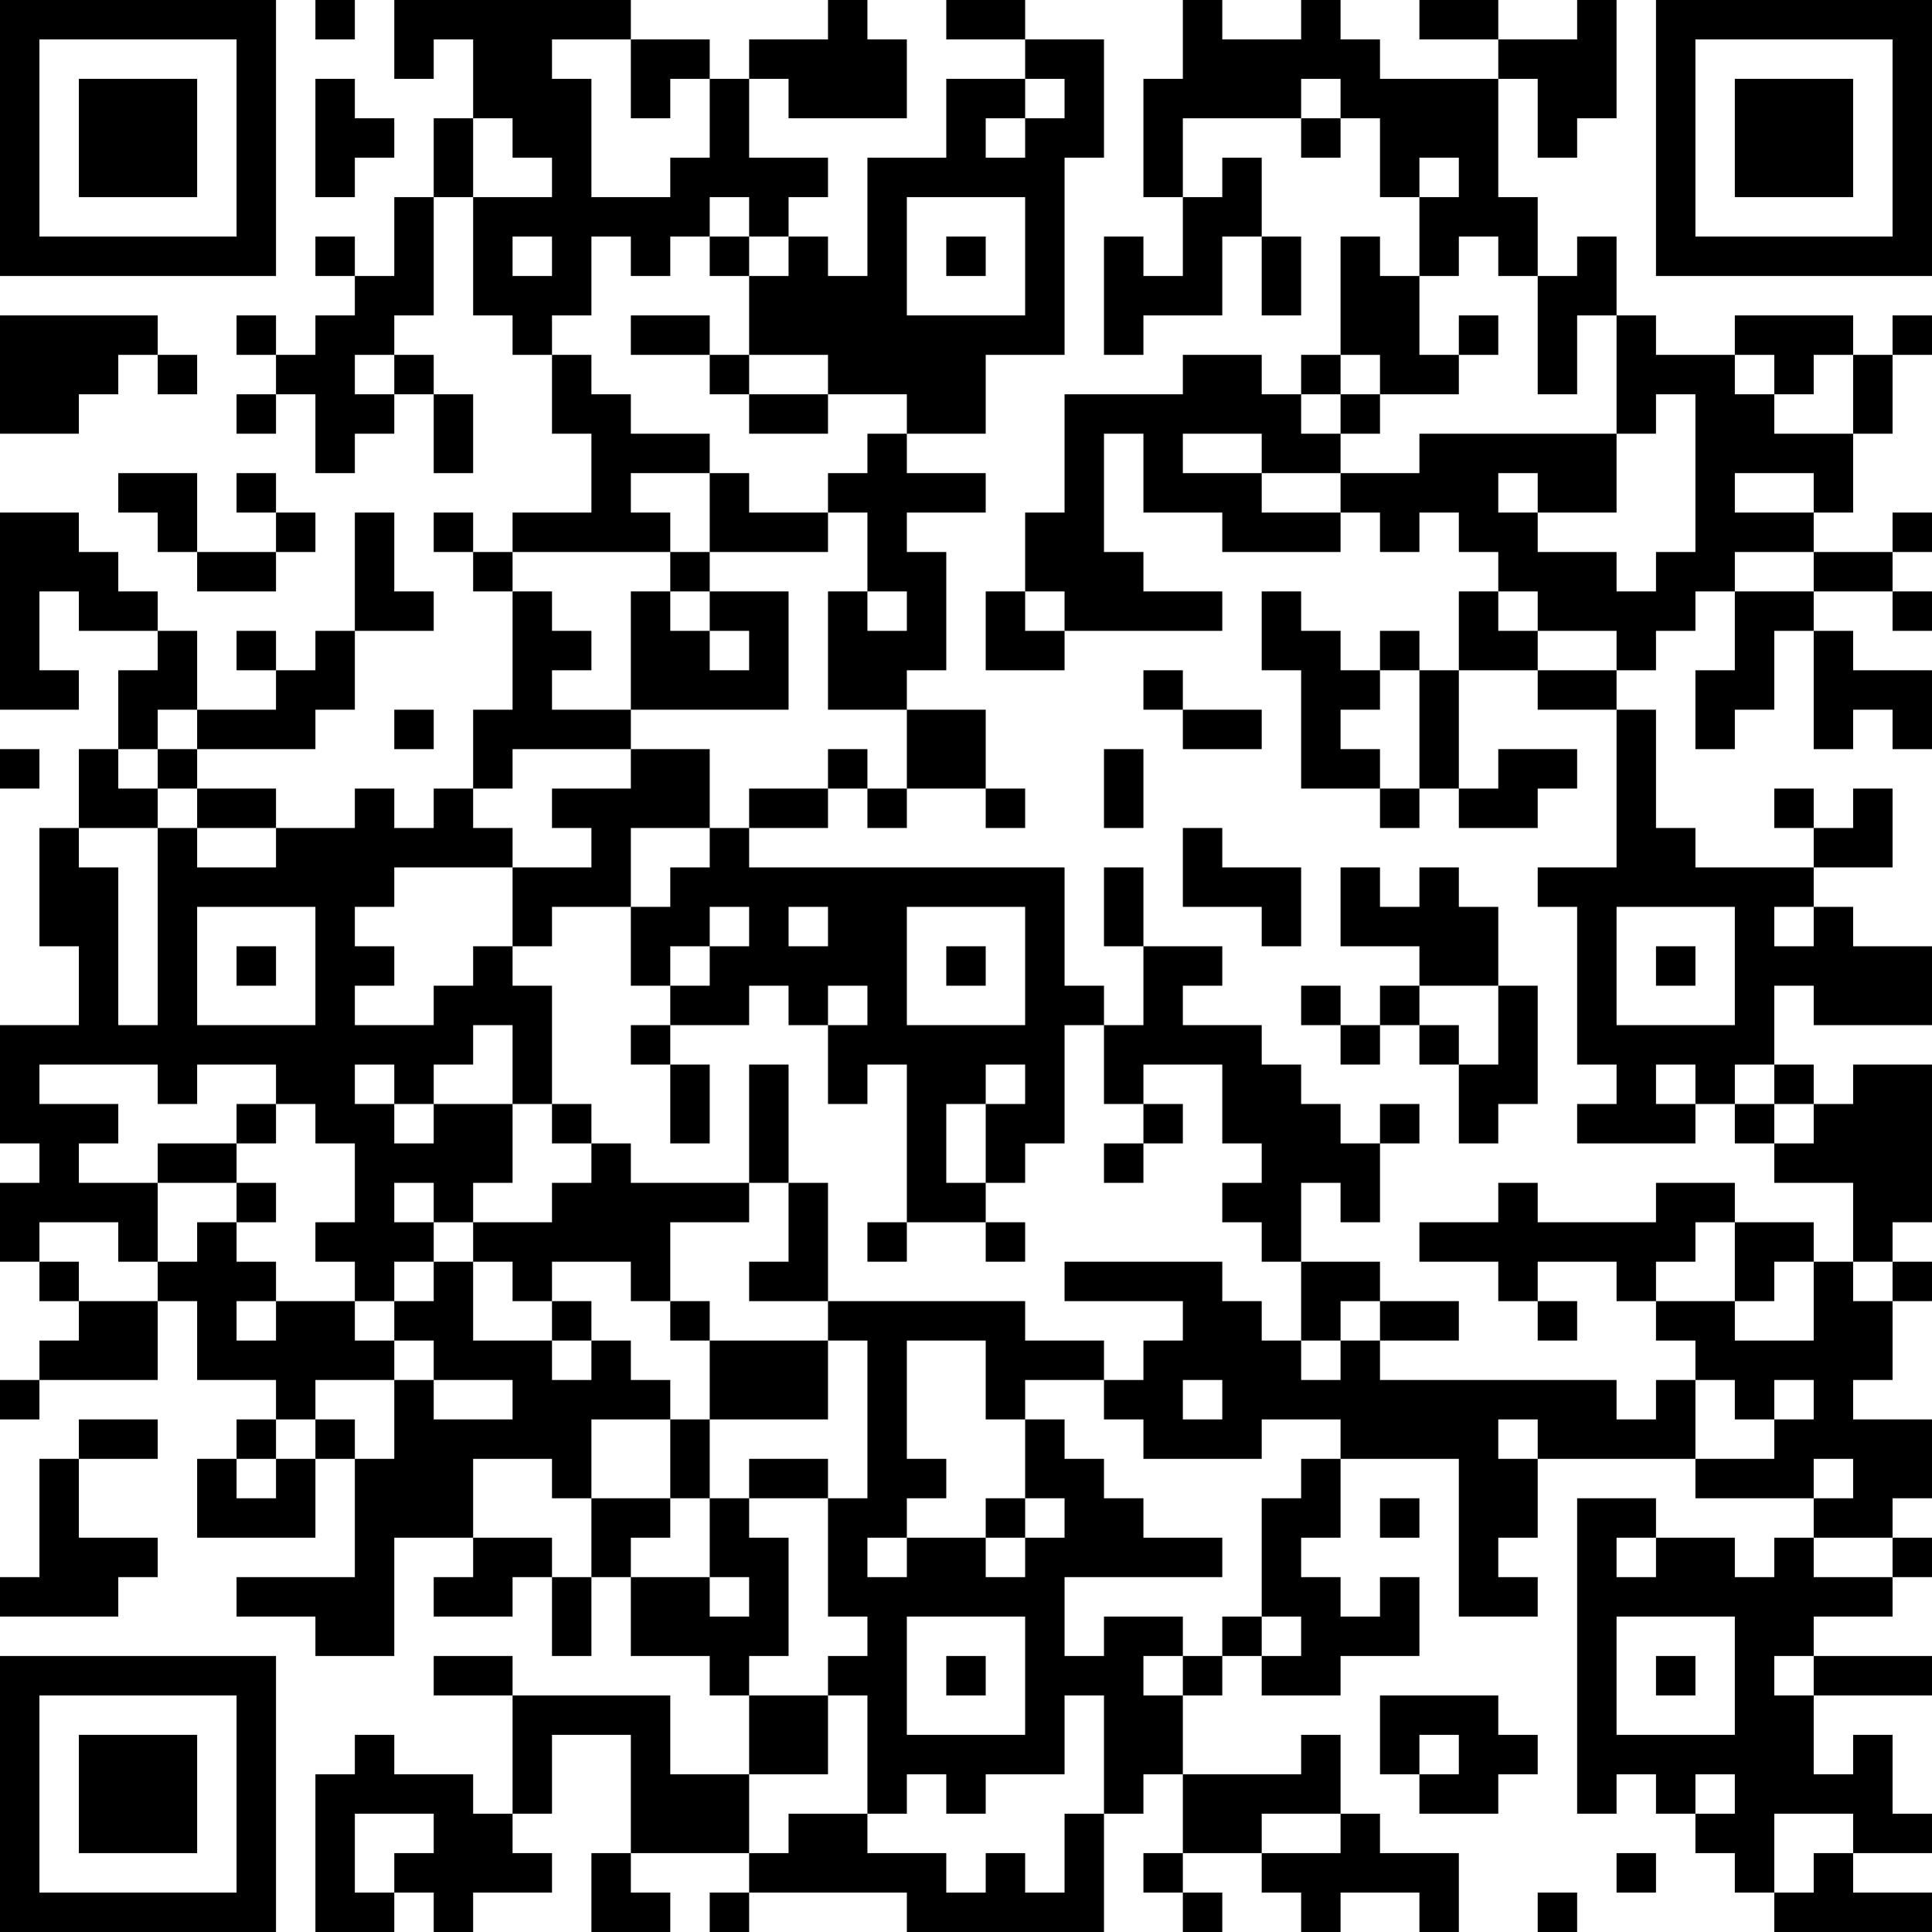 <?xml version="1.0" encoding="UTF-8"?>
<svg xmlns="http://www.w3.org/2000/svg" version="1.1" width="250" height="250" viewBox="0 0 250 250"><rect x="0" y="0" width="250" height="250" fill="#ffffff"/><g transform="scale(5.102)"><g transform="translate(0,0)"><path fill-rule="evenodd" d="M8 0L8 1L9 1L9 0ZM10 0L10 2L11 2L11 1L12 1L12 3L11 3L11 5L10 5L10 7L9 7L9 6L8 6L8 7L9 7L9 8L8 8L8 9L7 9L7 8L6 8L6 9L7 9L7 10L6 10L6 11L7 11L7 10L8 10L8 12L9 12L9 11L10 11L10 10L11 10L11 12L12 12L12 10L11 10L11 9L10 9L10 8L11 8L11 5L12 5L12 8L13 8L13 9L14 9L14 11L15 11L15 13L13 13L13 14L12 14L12 13L11 13L11 14L12 14L12 15L13 15L13 18L12 18L12 20L11 20L11 21L10 21L10 20L9 20L9 21L7 21L7 20L5 20L5 19L8 19L8 18L9 18L9 16L11 16L11 15L10 15L10 13L9 13L9 16L8 16L8 17L7 17L7 16L6 16L6 17L7 17L7 18L5 18L5 16L4 16L4 15L3 15L3 14L2 14L2 13L0 13L0 18L2 18L2 17L1 17L1 15L2 15L2 16L4 16L4 17L3 17L3 19L2 19L2 21L1 21L1 24L2 24L2 26L0 26L0 29L1 29L1 30L0 30L0 32L1 32L1 33L2 33L2 34L1 34L1 35L0 35L0 36L1 36L1 35L4 35L4 33L5 33L5 35L7 35L7 36L6 36L6 37L5 37L5 39L8 39L8 37L9 37L9 40L6 40L6 41L8 41L8 42L10 42L10 39L12 39L12 40L11 40L11 41L13 41L13 40L14 40L14 42L15 42L15 40L16 40L16 42L18 42L18 43L19 43L19 45L17 45L17 43L13 43L13 42L11 42L11 43L13 43L13 46L12 46L12 45L10 45L10 44L9 44L9 45L8 45L8 49L10 49L10 48L11 48L11 49L12 49L12 48L14 48L14 47L13 47L13 46L14 46L14 44L16 44L16 47L15 47L15 49L17 49L17 48L16 48L16 47L19 47L19 48L18 48L18 49L19 49L19 48L23 48L23 49L28 49L28 46L29 46L29 45L30 45L30 47L29 47L29 48L30 48L30 49L31 49L31 48L30 48L30 47L32 47L32 48L33 48L33 49L34 49L34 48L36 48L36 49L37 49L37 47L35 47L35 46L34 46L34 44L33 44L33 45L30 45L30 43L31 43L31 42L32 42L32 43L34 43L34 42L36 42L36 40L35 40L35 41L34 41L34 40L33 40L33 39L34 39L34 37L37 37L37 41L39 41L39 40L38 40L38 39L39 39L39 37L43 37L43 38L46 38L46 39L45 39L45 40L44 40L44 39L42 39L42 38L40 38L40 46L41 46L41 45L42 45L42 46L43 46L43 47L44 47L44 48L45 48L45 49L49 49L49 48L47 48L47 47L49 47L49 46L48 46L48 44L47 44L47 45L46 45L46 43L49 43L49 42L46 42L46 41L48 41L48 40L49 40L49 39L48 39L48 38L49 38L49 36L47 36L47 35L48 35L48 33L49 33L49 32L48 32L48 31L49 31L49 27L47 27L47 28L46 28L46 27L45 27L45 25L46 25L46 26L49 26L49 24L47 24L47 23L46 23L46 22L48 22L48 20L47 20L47 21L46 21L46 20L45 20L45 21L46 21L46 22L43 22L43 21L42 21L42 18L41 18L41 17L42 17L42 16L43 16L43 15L44 15L44 17L43 17L43 19L44 19L44 18L45 18L45 16L46 16L46 19L47 19L47 18L48 18L48 19L49 19L49 17L47 17L47 16L46 16L46 15L48 15L48 16L49 16L49 15L48 15L48 14L49 14L49 13L48 13L48 14L46 14L46 13L47 13L47 11L48 11L48 9L49 9L49 8L48 8L48 9L47 9L47 8L44 8L44 9L42 9L42 8L41 8L41 6L40 6L40 7L39 7L39 5L38 5L38 2L39 2L39 4L40 4L40 3L41 3L41 0L40 0L40 1L38 1L38 0L36 0L36 1L38 1L38 2L35 2L35 1L34 1L34 0L33 0L33 1L31 1L31 0L30 0L30 2L29 2L29 5L30 5L30 7L29 7L29 6L28 6L28 9L29 9L29 8L31 8L31 6L32 6L32 8L33 8L33 6L32 6L32 4L31 4L31 5L30 5L30 3L33 3L33 4L34 4L34 3L35 3L35 5L36 5L36 7L35 7L35 6L34 6L34 9L33 9L33 10L32 10L32 9L30 9L30 10L27 10L27 13L26 13L26 15L25 15L25 17L27 17L27 16L31 16L31 15L29 15L29 14L28 14L28 11L29 11L29 13L31 13L31 14L34 14L34 13L35 13L35 14L36 14L36 13L37 13L37 14L38 14L38 15L37 15L37 17L36 17L36 16L35 16L35 17L34 17L34 16L33 16L33 15L32 15L32 17L33 17L33 20L35 20L35 21L36 21L36 20L37 20L37 21L39 21L39 20L40 20L40 19L38 19L38 20L37 20L37 17L39 17L39 18L41 18L41 22L39 22L39 23L40 23L40 27L41 27L41 28L40 28L40 29L43 29L43 28L44 28L44 29L45 29L45 30L47 30L47 32L46 32L46 31L44 31L44 30L42 30L42 31L39 31L39 30L38 30L38 31L36 31L36 32L38 32L38 33L39 33L39 34L40 34L40 33L39 33L39 32L41 32L41 33L42 33L42 34L43 34L43 35L42 35L42 36L41 36L41 35L35 35L35 34L37 34L37 33L35 33L35 32L33 32L33 30L34 30L34 31L35 31L35 29L36 29L36 28L35 28L35 29L34 29L34 28L33 28L33 27L32 27L32 26L30 26L30 25L31 25L31 24L29 24L29 22L28 22L28 24L29 24L29 26L28 26L28 25L27 25L27 22L19 22L19 21L21 21L21 20L22 20L22 21L23 21L23 20L25 20L25 21L26 21L26 20L25 20L25 18L23 18L23 17L24 17L24 14L23 14L23 13L25 13L25 12L23 12L23 11L25 11L25 9L27 9L27 4L28 4L28 1L26 1L26 0L24 0L24 1L26 1L26 2L24 2L24 4L22 4L22 7L21 7L21 6L20 6L20 5L21 5L21 4L19 4L19 2L20 2L20 3L23 3L23 1L22 1L22 0L21 0L21 1L19 1L19 2L18 2L18 1L16 1L16 0ZM14 1L14 2L15 2L15 5L17 5L17 4L18 4L18 2L17 2L17 3L16 3L16 1ZM8 2L8 5L9 5L9 4L10 4L10 3L9 3L9 2ZM26 2L26 3L25 3L25 4L26 4L26 3L27 3L27 2ZM33 2L33 3L34 3L34 2ZM12 3L12 5L14 5L14 4L13 4L13 3ZM36 4L36 5L37 5L37 4ZM18 5L18 6L17 6L17 7L16 7L16 6L15 6L15 8L14 8L14 9L15 9L15 10L16 10L16 11L18 11L18 12L16 12L16 13L17 13L17 14L13 14L13 15L14 15L14 16L15 16L15 17L14 17L14 18L16 18L16 19L13 19L13 20L12 20L12 21L13 21L13 22L10 22L10 23L9 23L9 24L10 24L10 25L9 25L9 26L11 26L11 25L12 25L12 24L13 24L13 25L14 25L14 28L13 28L13 26L12 26L12 27L11 27L11 28L10 28L10 27L9 27L9 28L10 28L10 29L11 29L11 28L13 28L13 30L12 30L12 31L11 31L11 30L10 30L10 31L11 31L11 32L10 32L10 33L9 33L9 32L8 32L8 31L9 31L9 29L8 29L8 28L7 28L7 27L5 27L5 28L4 28L4 27L1 27L1 28L3 28L3 29L2 29L2 30L4 30L4 32L3 32L3 31L1 31L1 32L2 32L2 33L4 33L4 32L5 32L5 31L6 31L6 32L7 32L7 33L6 33L6 34L7 34L7 33L9 33L9 34L10 34L10 35L8 35L8 36L7 36L7 37L6 37L6 38L7 38L7 37L8 37L8 36L9 36L9 37L10 37L10 35L11 35L11 36L13 36L13 35L11 35L11 34L10 34L10 33L11 33L11 32L12 32L12 34L14 34L14 35L15 35L15 34L16 34L16 35L17 35L17 36L15 36L15 38L14 38L14 37L12 37L12 39L14 39L14 40L15 40L15 38L17 38L17 39L16 39L16 40L18 40L18 41L19 41L19 40L18 40L18 38L19 38L19 39L20 39L20 42L19 42L19 43L21 43L21 45L19 45L19 47L20 47L20 46L22 46L22 47L24 47L24 48L25 48L25 47L26 47L26 48L27 48L27 46L28 46L28 43L27 43L27 45L25 45L25 46L24 46L24 45L23 45L23 46L22 46L22 43L21 43L21 42L22 42L22 41L21 41L21 38L22 38L22 34L21 34L21 33L26 33L26 34L28 34L28 35L26 35L26 36L25 36L25 34L23 34L23 37L24 37L24 38L23 38L23 39L22 39L22 40L23 40L23 39L25 39L25 40L26 40L26 39L27 39L27 38L26 38L26 36L27 36L27 37L28 37L28 38L29 38L29 39L31 39L31 40L27 40L27 42L28 42L28 41L30 41L30 42L29 42L29 43L30 43L30 42L31 42L31 41L32 41L32 42L33 42L33 41L32 41L32 38L33 38L33 37L34 37L34 36L32 36L32 37L29 37L29 36L28 36L28 35L29 35L29 34L30 34L30 33L27 33L27 32L31 32L31 33L32 33L32 34L33 34L33 35L34 35L34 34L35 34L35 33L34 33L34 34L33 34L33 32L32 32L32 31L31 31L31 30L32 30L32 29L31 29L31 27L29 27L29 28L28 28L28 26L27 26L27 29L26 29L26 30L25 30L25 28L26 28L26 27L25 27L25 28L24 28L24 30L25 30L25 31L23 31L23 27L22 27L22 28L21 28L21 26L22 26L22 25L21 25L21 26L20 26L20 25L19 25L19 26L17 26L17 25L18 25L18 24L19 24L19 23L18 23L18 24L17 24L17 25L16 25L16 23L17 23L17 22L18 22L18 21L19 21L19 20L21 20L21 19L22 19L22 20L23 20L23 18L21 18L21 15L22 15L22 16L23 16L23 15L22 15L22 13L21 13L21 12L22 12L22 11L23 11L23 10L21 10L21 9L19 9L19 7L20 7L20 6L19 6L19 5ZM23 5L23 8L26 8L26 5ZM13 6L13 7L14 7L14 6ZM18 6L18 7L19 7L19 6ZM24 6L24 7L25 7L25 6ZM37 6L37 7L36 7L36 9L37 9L37 10L35 10L35 9L34 9L34 10L33 10L33 11L34 11L34 12L32 12L32 11L30 11L30 12L32 12L32 13L34 13L34 12L36 12L36 11L41 11L41 13L39 13L39 12L38 12L38 13L39 13L39 14L41 14L41 15L42 15L42 14L43 14L43 10L42 10L42 11L41 11L41 8L40 8L40 10L39 10L39 7L38 7L38 6ZM0 8L0 11L2 11L2 10L3 10L3 9L4 9L4 10L5 10L5 9L4 9L4 8ZM16 8L16 9L18 9L18 10L19 10L19 11L21 11L21 10L19 10L19 9L18 9L18 8ZM37 8L37 9L38 9L38 8ZM9 9L9 10L10 10L10 9ZM44 9L44 10L45 10L45 11L47 11L47 9L46 9L46 10L45 10L45 9ZM34 10L34 11L35 11L35 10ZM3 12L3 13L4 13L4 14L5 14L5 15L7 15L7 14L8 14L8 13L7 13L7 12L6 12L6 13L7 13L7 14L5 14L5 12ZM18 12L18 14L17 14L17 15L16 15L16 18L20 18L20 15L18 15L18 14L21 14L21 13L19 13L19 12ZM44 12L44 13L46 13L46 12ZM44 14L44 15L46 15L46 14ZM17 15L17 16L18 16L18 17L19 17L19 16L18 16L18 15ZM26 15L26 16L27 16L27 15ZM38 15L38 16L39 16L39 17L41 17L41 16L39 16L39 15ZM29 17L29 18L30 18L30 19L32 19L32 18L30 18L30 17ZM35 17L35 18L34 18L34 19L35 19L35 20L36 20L36 17ZM4 18L4 19L3 19L3 20L4 20L4 21L2 21L2 22L3 22L3 26L4 26L4 21L5 21L5 22L7 22L7 21L5 21L5 20L4 20L4 19L5 19L5 18ZM10 18L10 19L11 19L11 18ZM0 19L0 20L1 20L1 19ZM16 19L16 20L14 20L14 21L15 21L15 22L13 22L13 24L14 24L14 23L16 23L16 21L18 21L18 19ZM28 19L28 21L29 21L29 19ZM30 21L30 23L32 23L32 24L33 24L33 22L31 22L31 21ZM34 22L34 24L36 24L36 25L35 25L35 26L34 26L34 25L33 25L33 26L34 26L34 27L35 27L35 26L36 26L36 27L37 27L37 29L38 29L38 28L39 28L39 25L38 25L38 23L37 23L37 22L36 22L36 23L35 23L35 22ZM5 23L5 26L8 26L8 23ZM20 23L20 24L21 24L21 23ZM23 23L23 26L26 26L26 23ZM41 23L41 26L44 26L44 23ZM45 23L45 24L46 24L46 23ZM6 24L6 25L7 25L7 24ZM24 24L24 25L25 25L25 24ZM42 24L42 25L43 25L43 24ZM36 25L36 26L37 26L37 27L38 27L38 25ZM16 26L16 27L17 27L17 29L18 29L18 27L17 27L17 26ZM19 27L19 30L16 30L16 29L15 29L15 28L14 28L14 29L15 29L15 30L14 30L14 31L12 31L12 32L13 32L13 33L14 33L14 34L15 34L15 33L14 33L14 32L16 32L16 33L17 33L17 34L18 34L18 36L17 36L17 38L18 38L18 36L21 36L21 34L18 34L18 33L17 33L17 31L19 31L19 30L20 30L20 32L19 32L19 33L21 33L21 30L20 30L20 27ZM42 27L42 28L43 28L43 27ZM44 27L44 28L45 28L45 29L46 29L46 28L45 28L45 27ZM6 28L6 29L4 29L4 30L6 30L6 31L7 31L7 30L6 30L6 29L7 29L7 28ZM29 28L29 29L28 29L28 30L29 30L29 29L30 29L30 28ZM22 31L22 32L23 32L23 31ZM25 31L25 32L26 32L26 31ZM43 31L43 32L42 32L42 33L44 33L44 34L46 34L46 32L45 32L45 33L44 33L44 31ZM47 32L47 33L48 33L48 32ZM30 35L30 36L31 36L31 35ZM43 35L43 37L45 37L45 36L46 36L46 35L45 35L45 36L44 36L44 35ZM2 36L2 37L1 37L1 40L0 40L0 41L3 41L3 40L4 40L4 39L2 39L2 37L4 37L4 36ZM38 36L38 37L39 37L39 36ZM19 37L19 38L21 38L21 37ZM46 37L46 38L47 38L47 37ZM25 38L25 39L26 39L26 38ZM35 38L35 39L36 39L36 38ZM41 39L41 40L42 40L42 39ZM46 39L46 40L48 40L48 39ZM23 41L23 44L26 44L26 41ZM41 41L41 44L44 44L44 41ZM24 42L24 43L25 43L25 42ZM42 42L42 43L43 43L43 42ZM45 42L45 43L46 43L46 42ZM35 43L35 45L36 45L36 46L38 46L38 45L39 45L39 44L38 44L38 43ZM36 44L36 45L37 45L37 44ZM43 45L43 46L44 46L44 45ZM9 46L9 48L10 48L10 47L11 47L11 46ZM32 46L32 47L34 47L34 46ZM45 46L45 48L46 48L46 47L47 47L47 46ZM41 47L41 48L42 48L42 47ZM39 48L39 49L40 49L40 48ZM0 0L0 7L7 7L7 0ZM1 1L1 6L6 6L6 1ZM2 2L2 5L5 5L5 2ZM42 0L42 7L49 7L49 0ZM43 1L43 6L48 6L48 1ZM44 2L44 5L47 5L47 2ZM0 42L0 49L7 49L7 42ZM1 43L1 48L6 48L6 43ZM2 44L2 47L5 47L5 44Z" fill="#000000"/></g></g></svg>
